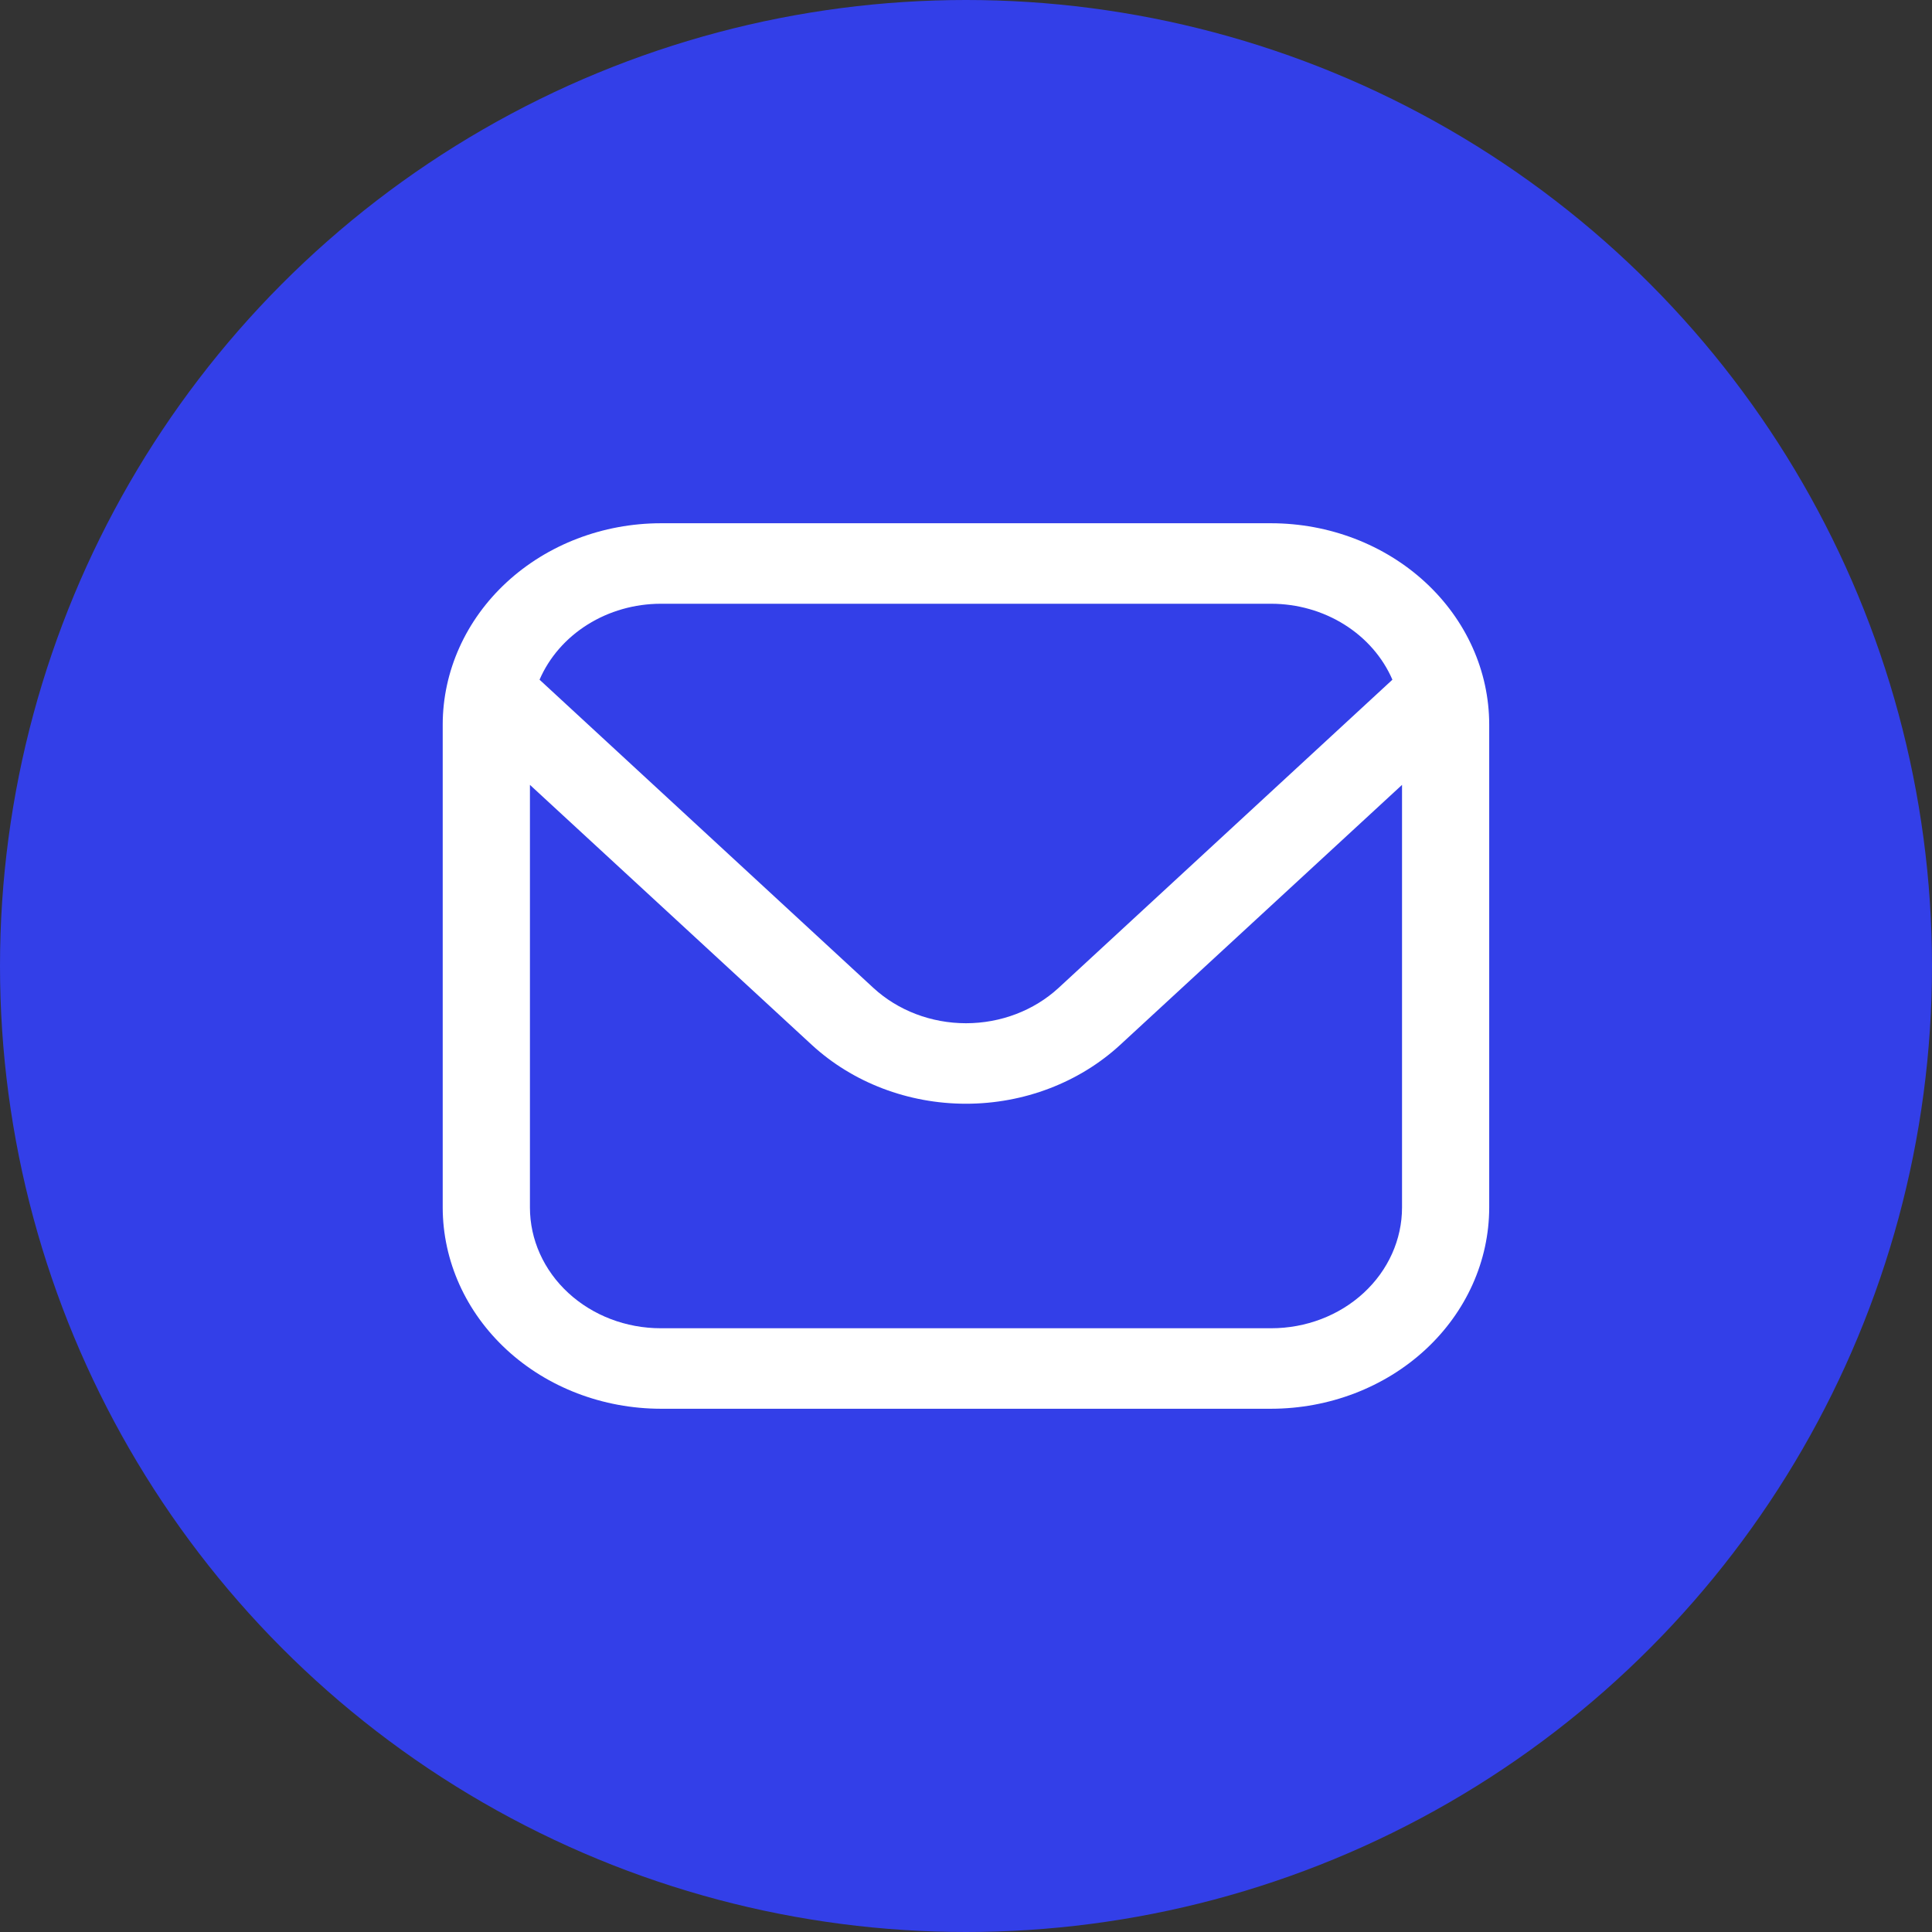 <?xml version="1.0" encoding="UTF-8"?> <svg xmlns="http://www.w3.org/2000/svg" width="48" height="48" viewBox="0 0 48 48" fill="none"><rect x="0" y="0" width="48" height="48" fill="#333333" stroke="none"/> <circle cx="24" cy="24" r="24" fill="#333FE8"></circle> <g clip-path="url(#clip0_14_29)"> <path d="M31.583 13H16.416C14.98 13.002 13.603 13.529 12.588 14.466C11.572 15.404 11.001 16.674 10.999 18V30C11.001 31.326 11.572 32.596 12.588 33.534C13.603 34.471 14.98 34.998 16.416 35H31.583C33.019 34.998 34.396 34.471 35.411 33.534C36.427 32.596 36.998 31.326 36.999 30V18C36.998 16.674 36.427 15.404 35.411 14.466C34.396 13.529 33.019 13.002 31.583 13V13ZM16.416 15H31.583C32.231 15.001 32.865 15.181 33.402 15.518C33.938 15.854 34.354 16.331 34.594 16.887L26.298 24.546C25.688 25.107 24.861 25.422 24 25.422C23.138 25.422 22.311 25.107 21.701 24.546L13.405 16.887C13.645 16.331 14.061 15.854 14.597 15.518C15.134 15.181 15.768 15.001 16.416 15V15ZM31.583 33H16.416C15.554 33 14.728 32.684 14.118 32.121C13.509 31.559 13.166 30.796 13.166 30V19.5L20.169 25.96C21.186 26.896 22.563 27.422 24 27.422C25.436 27.422 26.813 26.896 27.83 25.96L34.833 19.5V30C34.833 30.796 34.49 31.559 33.881 32.121C33.272 32.684 32.445 33 31.583 33Z" fill="white"></path> </g> <defs> <clipPath id="clip0_14_29"> <rect width="26" height="24" fill="white" transform="translate(11 12)"></rect> </clipPath> </defs> </svg> 